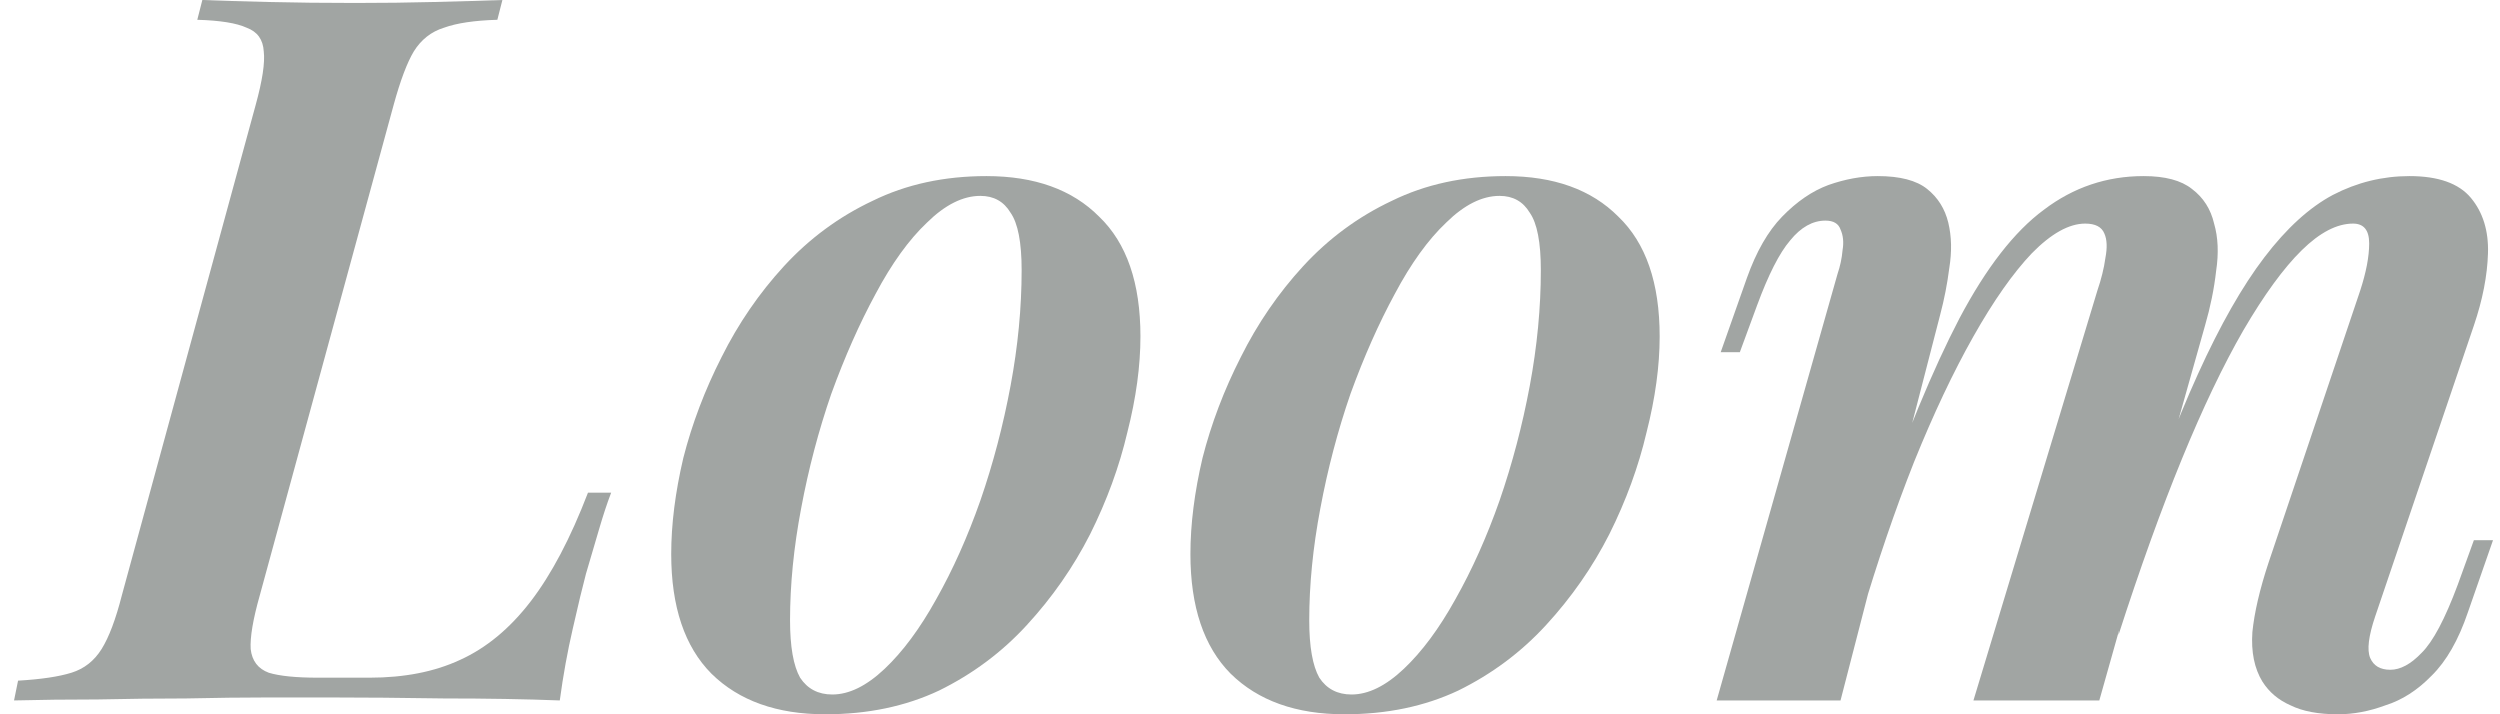 <?xml version="1.0" encoding="utf-8"?>
<svg xmlns="http://www.w3.org/2000/svg" fill="none" height="34" viewBox="0 0 119 34" width="119">
<path d="M87.609 33.341H81.714L87.465 13.044C87.593 12.668 87.673 12.291 87.705 11.914C87.769 11.537 87.737 11.208 87.609 10.925C87.513 10.643 87.274 10.501 86.89 10.501C86.283 10.501 85.724 10.815 85.213 11.443C84.701 12.04 84.174 13.076 83.631 14.551L82.816 16.765H81.905L83.152 13.233C83.599 11.977 84.158 11.004 84.829 10.313C85.532 9.591 86.267 9.089 87.034 8.806C87.833 8.524 88.616 8.382 89.382 8.382C90.437 8.382 91.22 8.586 91.731 8.994C92.242 9.403 92.578 9.936 92.738 10.596C92.897 11.255 92.913 11.977 92.786 12.762C92.69 13.515 92.546 14.253 92.354 14.975L87.609 33.341ZM99.831 13.845C100.023 13.28 100.151 12.762 100.215 12.291C100.311 11.789 100.295 11.396 100.167 11.114C100.039 10.8 99.736 10.643 99.256 10.643C98.489 10.643 97.642 11.114 96.716 12.055C95.821 12.997 94.894 14.316 93.936 16.011C92.977 17.706 92.035 19.7 91.108 21.992C90.213 24.252 89.367 26.732 88.568 29.432L89.287 24.77C90.693 20.752 92.019 17.549 93.265 15.163C94.543 12.746 95.885 11.019 97.291 9.983C98.697 8.916 100.279 8.382 102.036 8.382C103.059 8.382 103.826 8.586 104.337 8.994C104.88 9.403 105.231 9.952 105.391 10.643C105.583 11.302 105.615 12.055 105.487 12.903C105.391 13.751 105.216 14.614 104.96 15.493L99.927 33.341H93.936L99.831 13.845ZM112.341 13.845C112.629 12.966 112.773 12.212 112.773 11.585C112.773 10.957 112.517 10.643 112.006 10.643C111.239 10.643 110.424 11.066 109.561 11.914C108.698 12.762 107.772 14.033 106.781 15.729C105.823 17.392 104.848 19.433 103.857 21.85C102.867 24.268 101.86 27.062 100.838 30.233L101.317 26.512C102.468 23.028 103.57 20.124 104.624 17.801C105.679 15.477 106.733 13.625 107.788 12.244C108.842 10.862 109.929 9.873 111.047 9.277C112.197 8.681 113.412 8.382 114.69 8.382C116.064 8.382 117.038 8.728 117.614 9.418C118.189 10.109 118.46 10.988 118.428 12.055C118.396 13.123 118.173 14.269 117.757 15.493L113.06 29.338C112.741 30.28 112.661 30.939 112.82 31.316C112.98 31.692 113.3 31.881 113.779 31.881C114.258 31.881 114.754 31.614 115.265 31.08C115.808 30.547 116.383 29.463 116.99 27.831L117.757 25.712H118.668L117.47 29.15C117.022 30.468 116.447 31.473 115.744 32.163C115.073 32.854 114.338 33.325 113.539 33.576C112.773 33.859 112.022 34 111.287 34C110.36 34 109.609 33.859 109.034 33.576C108.459 33.325 108.011 32.948 107.692 32.446C107.308 31.818 107.149 31.033 107.213 30.091C107.308 29.15 107.564 28.051 107.979 26.795L112.341 13.845Z" fill="#141F1B" fill-opacity="0.4"/>
<path d="M71.379 9.324C70.548 9.324 69.701 9.748 68.838 10.596C67.976 11.412 67.161 12.542 66.394 13.986C65.627 15.399 64.924 16.984 64.285 18.742C63.678 20.5 63.199 22.321 62.847 24.205C62.496 26.057 62.32 27.831 62.32 29.526C62.32 30.782 62.48 31.692 62.799 32.258C63.151 32.791 63.662 33.058 64.333 33.058C65.132 33.058 65.963 32.65 66.825 31.834C67.688 31.017 68.503 29.919 69.27 28.537C70.069 27.125 70.772 25.555 71.379 23.828C71.986 22.07 72.465 20.249 72.817 18.366C73.168 16.482 73.344 14.645 73.344 12.856C73.344 11.537 73.168 10.627 72.817 10.125C72.497 9.591 72.018 9.324 71.379 9.324ZM56.664 26.371C56.664 24.958 56.856 23.436 57.239 21.803C57.655 20.171 58.262 18.57 59.061 17C59.859 15.399 60.85 13.955 62.032 12.668C63.246 11.349 64.653 10.313 66.25 9.56C67.848 8.775 69.653 8.382 71.666 8.382C73.967 8.382 75.756 9.026 77.034 10.313C78.345 11.569 79 13.468 79 16.011C79 17.424 78.792 18.946 78.376 20.579C77.993 22.211 77.402 23.828 76.603 25.429C75.804 26.999 74.798 28.443 73.584 29.762C72.401 31.049 71.011 32.085 69.414 32.87C67.816 33.623 66.01 34 63.997 34C61.697 34 59.891 33.356 58.581 32.069C57.303 30.782 56.664 28.883 56.664 26.371Z" fill="#141F1B" fill-opacity="0.4"/>
<path d="M46.665 9.324C45.834 9.324 44.987 9.748 44.124 10.596C43.262 11.412 42.447 12.542 41.68 13.986C40.913 15.399 40.21 16.984 39.571 18.742C38.964 20.5 38.484 22.321 38.133 24.205C37.782 26.057 37.606 27.831 37.606 29.526C37.606 30.782 37.766 31.692 38.085 32.258C38.437 32.791 38.948 33.058 39.619 33.058C40.418 33.058 41.248 32.65 42.111 31.834C42.974 31.017 43.789 29.919 44.556 28.537C45.355 27.125 46.057 25.555 46.665 23.828C47.272 22.07 47.751 20.249 48.102 18.366C48.454 16.482 48.63 14.645 48.63 12.856C48.63 11.537 48.454 10.627 48.102 10.125C47.783 9.591 47.304 9.324 46.665 9.324ZM31.95 26.371C31.95 24.958 32.142 23.436 32.525 21.803C32.941 20.171 33.548 18.57 34.346 17C35.145 15.399 36.136 13.955 37.318 12.668C38.532 11.349 39.938 10.313 41.536 9.56C43.134 8.775 44.939 8.382 46.952 8.382C49.253 8.382 51.042 9.026 52.32 10.313C53.63 11.569 54.285 13.468 54.285 16.011C54.285 17.424 54.078 18.946 53.662 20.579C53.279 22.211 52.688 23.828 51.889 25.429C51.09 26.999 50.084 28.443 48.869 29.762C47.687 31.049 46.297 32.085 44.7 32.87C43.102 33.623 41.296 34 39.283 34C36.983 34 35.177 33.356 33.867 32.069C32.589 30.782 31.95 28.883 31.95 26.371Z" fill="#141F1B" fill-opacity="0.4"/>
<path d="M29.091 23.451C28.899 23.954 28.707 24.535 28.515 25.194C28.324 25.853 28.116 26.56 27.892 27.313C27.733 27.91 27.525 28.773 27.269 29.903C27.014 31.002 26.806 32.148 26.646 33.341C25.017 33.278 23.179 33.246 21.134 33.246C19.121 33.215 17.316 33.199 15.718 33.199C14.951 33.199 13.961 33.199 12.746 33.199C11.564 33.199 10.27 33.215 8.864 33.246C7.49 33.246 6.084 33.262 4.646 33.294C3.24 33.294 1.914 33.309 0.668 33.341L0.86 32.399C1.946 32.336 2.793 32.211 3.4 32.022C4.007 31.834 4.486 31.457 4.838 30.892C5.189 30.327 5.509 29.479 5.797 28.349L12.171 4.992C12.491 3.83 12.619 2.982 12.555 2.449C12.523 1.884 12.251 1.507 11.74 1.319C11.261 1.099 10.478 0.973 9.391 0.942L9.631 0C10.398 0.031 11.436 0.063 12.746 0.094C14.056 0.126 15.447 0.141 16.916 0.141C18.226 0.141 19.489 0.126 20.703 0.094C21.949 0.063 23.02 0.031 23.914 0L23.674 0.942C22.588 0.973 21.741 1.099 21.134 1.319C20.527 1.507 20.048 1.884 19.696 2.449C19.377 2.982 19.057 3.83 18.738 4.992L12.363 28.349C12.043 29.479 11.9 30.327 11.932 30.892C11.995 31.457 12.283 31.834 12.794 32.022C13.306 32.179 14.088 32.258 15.143 32.258H17.587C19.249 32.258 20.687 31.975 21.901 31.41C23.147 30.845 24.266 29.919 25.256 28.632C26.247 27.344 27.157 25.618 27.988 23.451H29.091Z" fill="#141F1B" fill-opacity="0.4"/>
</svg>